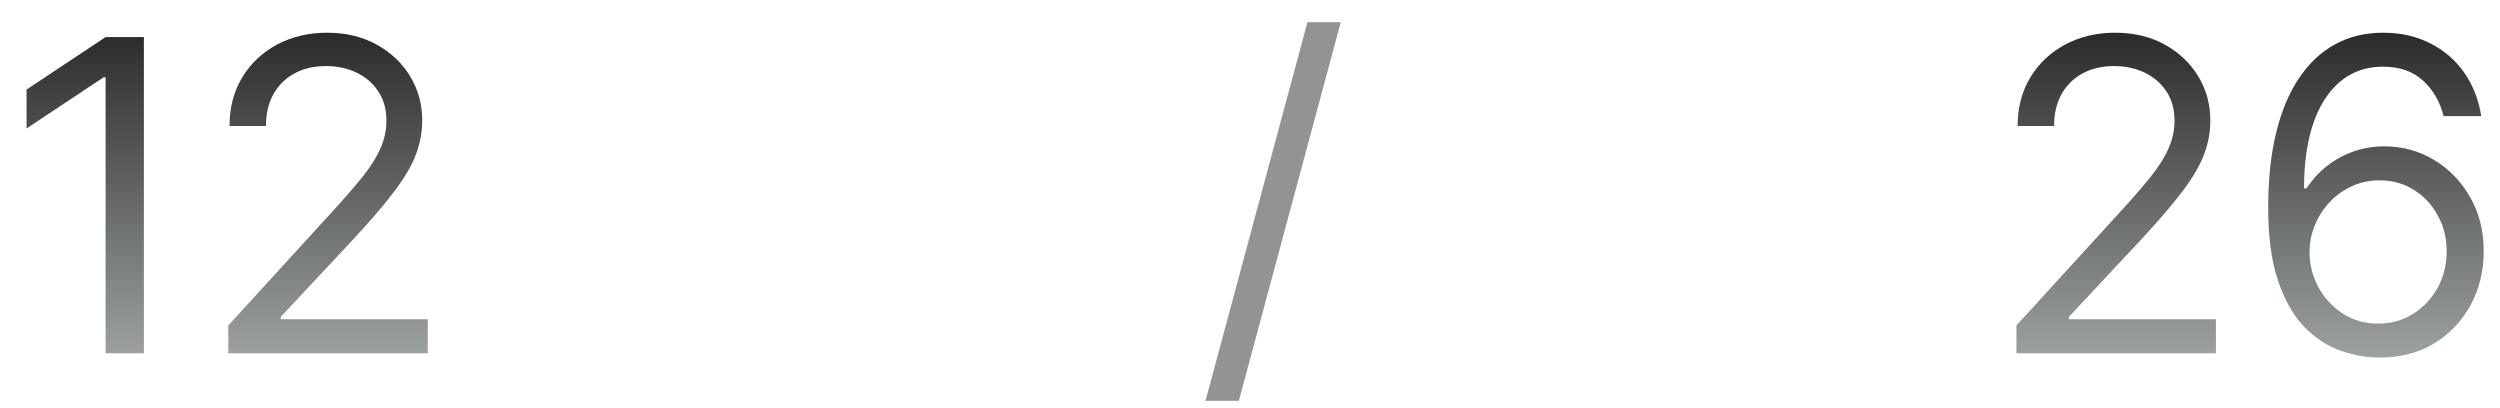 <?xml version="1.0" encoding="UTF-8"?> <svg xmlns="http://www.w3.org/2000/svg" width="92" height="15" viewBox="0 0 92 15" fill="none"> <path d="M5.295 1.364V13H3.886V2.841H3.817L0.977 4.727V3.295L3.886 1.364H5.295Z" fill="url(#paint0_linear_209_1570)"></path> <path d="M8.401 13V11.977L12.242 7.773C12.693 7.28 13.064 6.852 13.356 6.489C13.648 6.121 13.864 5.776 14.004 5.454C14.148 5.129 14.22 4.788 14.22 4.432C14.22 4.023 14.121 3.668 13.924 3.369C13.731 3.07 13.466 2.839 13.129 2.676C12.791 2.513 12.413 2.432 11.992 2.432C11.545 2.432 11.155 2.525 10.822 2.71C10.492 2.892 10.237 3.148 10.055 3.477C9.877 3.807 9.788 4.193 9.788 4.636H8.447C8.447 3.954 8.604 3.356 8.918 2.841C9.233 2.326 9.661 1.924 10.203 1.636C10.748 1.348 11.36 1.204 12.038 1.204C12.72 1.204 13.324 1.348 13.85 1.636C14.377 1.924 14.79 2.312 15.089 2.801C15.388 3.29 15.538 3.833 15.538 4.432C15.538 4.86 15.46 5.278 15.305 5.687C15.153 6.093 14.888 6.545 14.509 7.045C14.134 7.542 13.614 8.148 12.947 8.864L10.333 11.659V11.75H15.742V13H8.401Z" fill="url(#paint1_linear_209_1570)"></path> <path d="M49.34 0.818L45.59 14.75H44.363L48.113 0.818H49.34Z" fill="#939393"></path> <path d="M74.204 13V11.977L78.045 7.773C78.496 7.28 78.867 6.852 79.158 6.489C79.45 6.121 79.666 5.776 79.806 5.454C79.95 5.129 80.022 4.788 80.022 4.432C80.022 4.023 79.924 3.668 79.727 3.369C79.533 3.07 79.268 2.839 78.931 2.676C78.594 2.513 78.215 2.432 77.795 2.432C77.348 2.432 76.958 2.525 76.624 2.71C76.295 2.892 76.039 3.148 75.857 3.477C75.679 3.807 75.59 4.193 75.59 4.636H74.249C74.249 3.954 74.406 3.356 74.721 2.841C75.035 2.326 75.463 1.924 76.005 1.636C76.55 1.348 77.162 1.204 77.84 1.204C78.522 1.204 79.126 1.348 79.653 1.636C80.179 1.924 80.592 2.312 80.891 2.801C81.191 3.29 81.34 3.833 81.34 4.432C81.34 4.86 81.263 5.278 81.107 5.687C80.956 6.093 80.691 6.545 80.312 7.045C79.937 7.542 79.416 8.148 78.749 8.864L76.136 11.659V11.75H81.545V13H74.204Z" fill="url(#paint2_linear_209_1570)"></path> <path d="M87.515 13.159C87.038 13.151 86.56 13.06 86.083 12.886C85.606 12.712 85.17 12.418 84.776 12.006C84.382 11.589 84.066 11.026 83.828 10.318C83.589 9.606 83.469 8.712 83.469 7.636C83.469 6.606 83.566 5.693 83.759 4.898C83.953 4.098 84.233 3.426 84.6 2.881C84.968 2.331 85.411 1.915 85.93 1.631C86.453 1.347 87.041 1.204 87.697 1.204C88.348 1.204 88.928 1.335 89.435 1.597C89.947 1.854 90.364 2.214 90.685 2.676C91.007 3.138 91.216 3.67 91.31 4.273H89.924C89.795 3.75 89.545 3.316 89.174 2.972C88.803 2.627 88.31 2.454 87.697 2.454C86.795 2.454 86.085 2.847 85.566 3.631C85.051 4.415 84.791 5.515 84.788 6.932H84.879C85.091 6.61 85.343 6.335 85.634 6.108C85.93 5.877 86.255 5.699 86.612 5.574C86.968 5.449 87.344 5.386 87.742 5.386C88.409 5.386 89.019 5.553 89.572 5.886C90.125 6.216 90.568 6.672 90.901 7.256C91.235 7.835 91.401 8.5 91.401 9.25C91.401 9.97 91.24 10.629 90.918 11.227C90.596 11.822 90.144 12.295 89.56 12.648C88.981 12.996 88.299 13.167 87.515 13.159ZM87.515 11.909C87.992 11.909 88.42 11.79 88.799 11.551C89.182 11.312 89.483 10.992 89.703 10.591C89.926 10.189 90.038 9.742 90.038 9.25C90.038 8.769 89.93 8.331 89.714 7.937C89.502 7.54 89.208 7.223 88.833 6.989C88.462 6.754 88.038 6.636 87.56 6.636C87.201 6.636 86.865 6.708 86.555 6.852C86.244 6.992 85.971 7.186 85.737 7.432C85.505 7.678 85.324 7.96 85.191 8.278C85.058 8.593 84.992 8.924 84.992 9.273C84.992 9.735 85.1 10.167 85.316 10.568C85.536 10.97 85.835 11.293 86.214 11.54C86.596 11.786 87.03 11.909 87.515 11.909Z" fill="url(#paint3_linear_209_1570)"></path> <defs> <linearGradient id="paint0_linear_209_1570" x1="46.189" y1="0.818" x2="46.189" y2="14.75" gradientUnits="userSpaceOnUse"> <stop stop-color="#272727"></stop> <stop offset="1" stop-color="#ACB1B1"></stop> </linearGradient> <linearGradient id="paint1_linear_209_1570" x1="46.189" y1="0.818" x2="46.189" y2="14.75" gradientUnits="userSpaceOnUse"> <stop stop-color="#272727"></stop> <stop offset="1" stop-color="#ACB1B1"></stop> </linearGradient> <linearGradient id="paint2_linear_209_1570" x1="46.189" y1="0.818" x2="46.189" y2="14.75" gradientUnits="userSpaceOnUse"> <stop stop-color="#272727"></stop> <stop offset="1" stop-color="#ACB1B1"></stop> </linearGradient> <linearGradient id="paint3_linear_209_1570" x1="46.189" y1="0.818" x2="46.189" y2="14.75" gradientUnits="userSpaceOnUse"> <stop stop-color="#272727"></stop> <stop offset="1" stop-color="#ACB1B1"></stop> </linearGradient> </defs> </svg> 